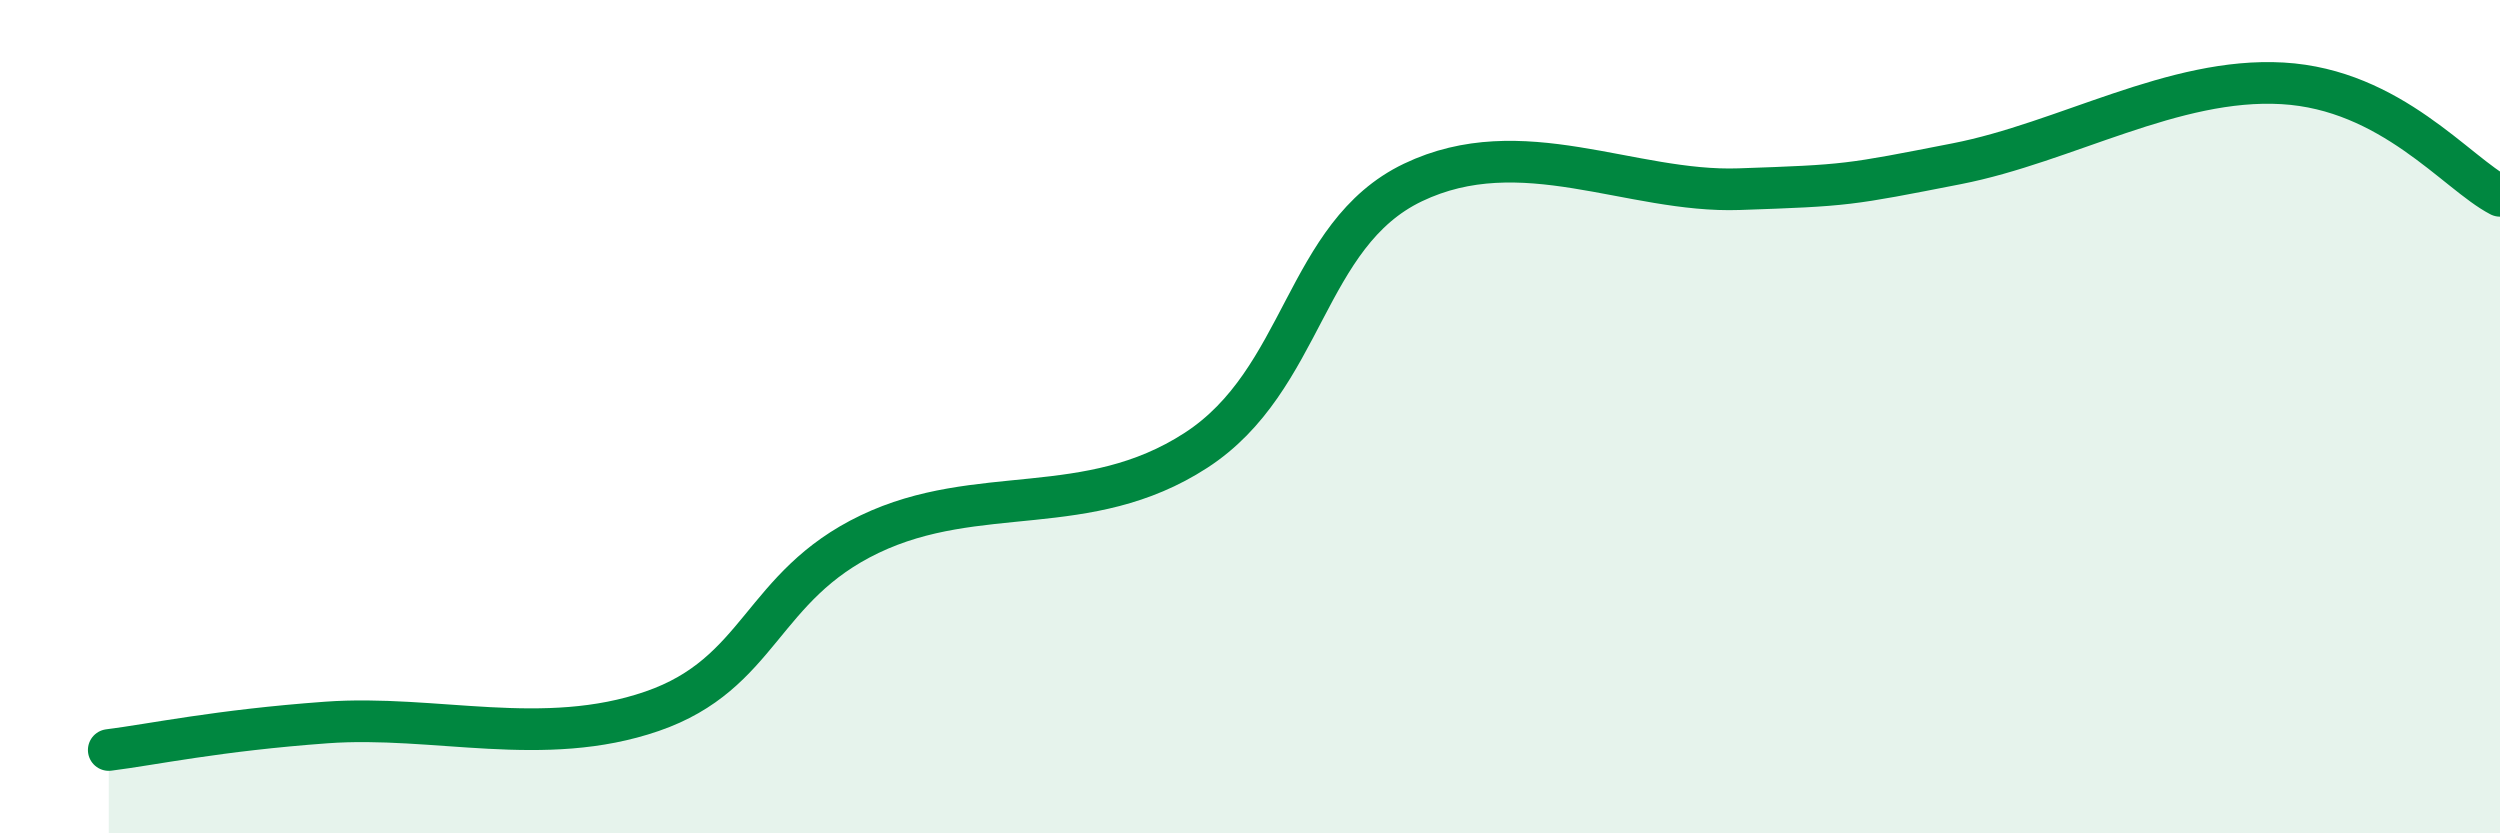 
    <svg width="60" height="20" viewBox="0 0 60 20" xmlns="http://www.w3.org/2000/svg">
      <path
        d="M 2.61,18 C 3.65,17.87 5.22,17.53 7.83,17.34 C 10.44,17.15 13.04,17.97 15.65,17.07 C 18.26,16.17 18.26,14.07 20.87,12.82 C 23.48,11.57 26.09,12.5 28.7,10.81 C 31.31,9.12 31.3,5.63 33.91,4.38 C 36.52,3.13 39.13,4.63 41.74,4.54 C 44.35,4.45 44.35,4.44 46.96,3.93 C 49.57,3.42 52.17,1.85 54.78,2 C 57.39,2.15 58.96,4.16 60,4.7L60 20L2.61 20Z"
        fill="#008740"
        opacity="0.1"
        stroke-linecap="round"
        stroke-linejoin="round"
      />
      <path
        d="M 2.61,18 C 3.65,17.87 5.22,17.53 7.83,17.34 C 10.44,17.15 13.04,17.97 15.65,17.07 C 18.26,16.17 18.26,14.07 20.87,12.82 C 23.48,11.57 26.09,12.5 28.7,10.81 C 31.31,9.12 31.3,5.63 33.91,4.38 C 36.52,3.13 39.13,4.63 41.74,4.54 C 44.35,4.45 44.35,4.44 46.96,3.93 C 49.57,3.42 52.17,1.85 54.78,2 C 57.39,2.15 58.96,4.16 60,4.7"
        stroke="#008740"
        stroke-width="1"
        fill="none"
        stroke-linecap="round"
        stroke-linejoin="round"
      />
    </svg>
  
